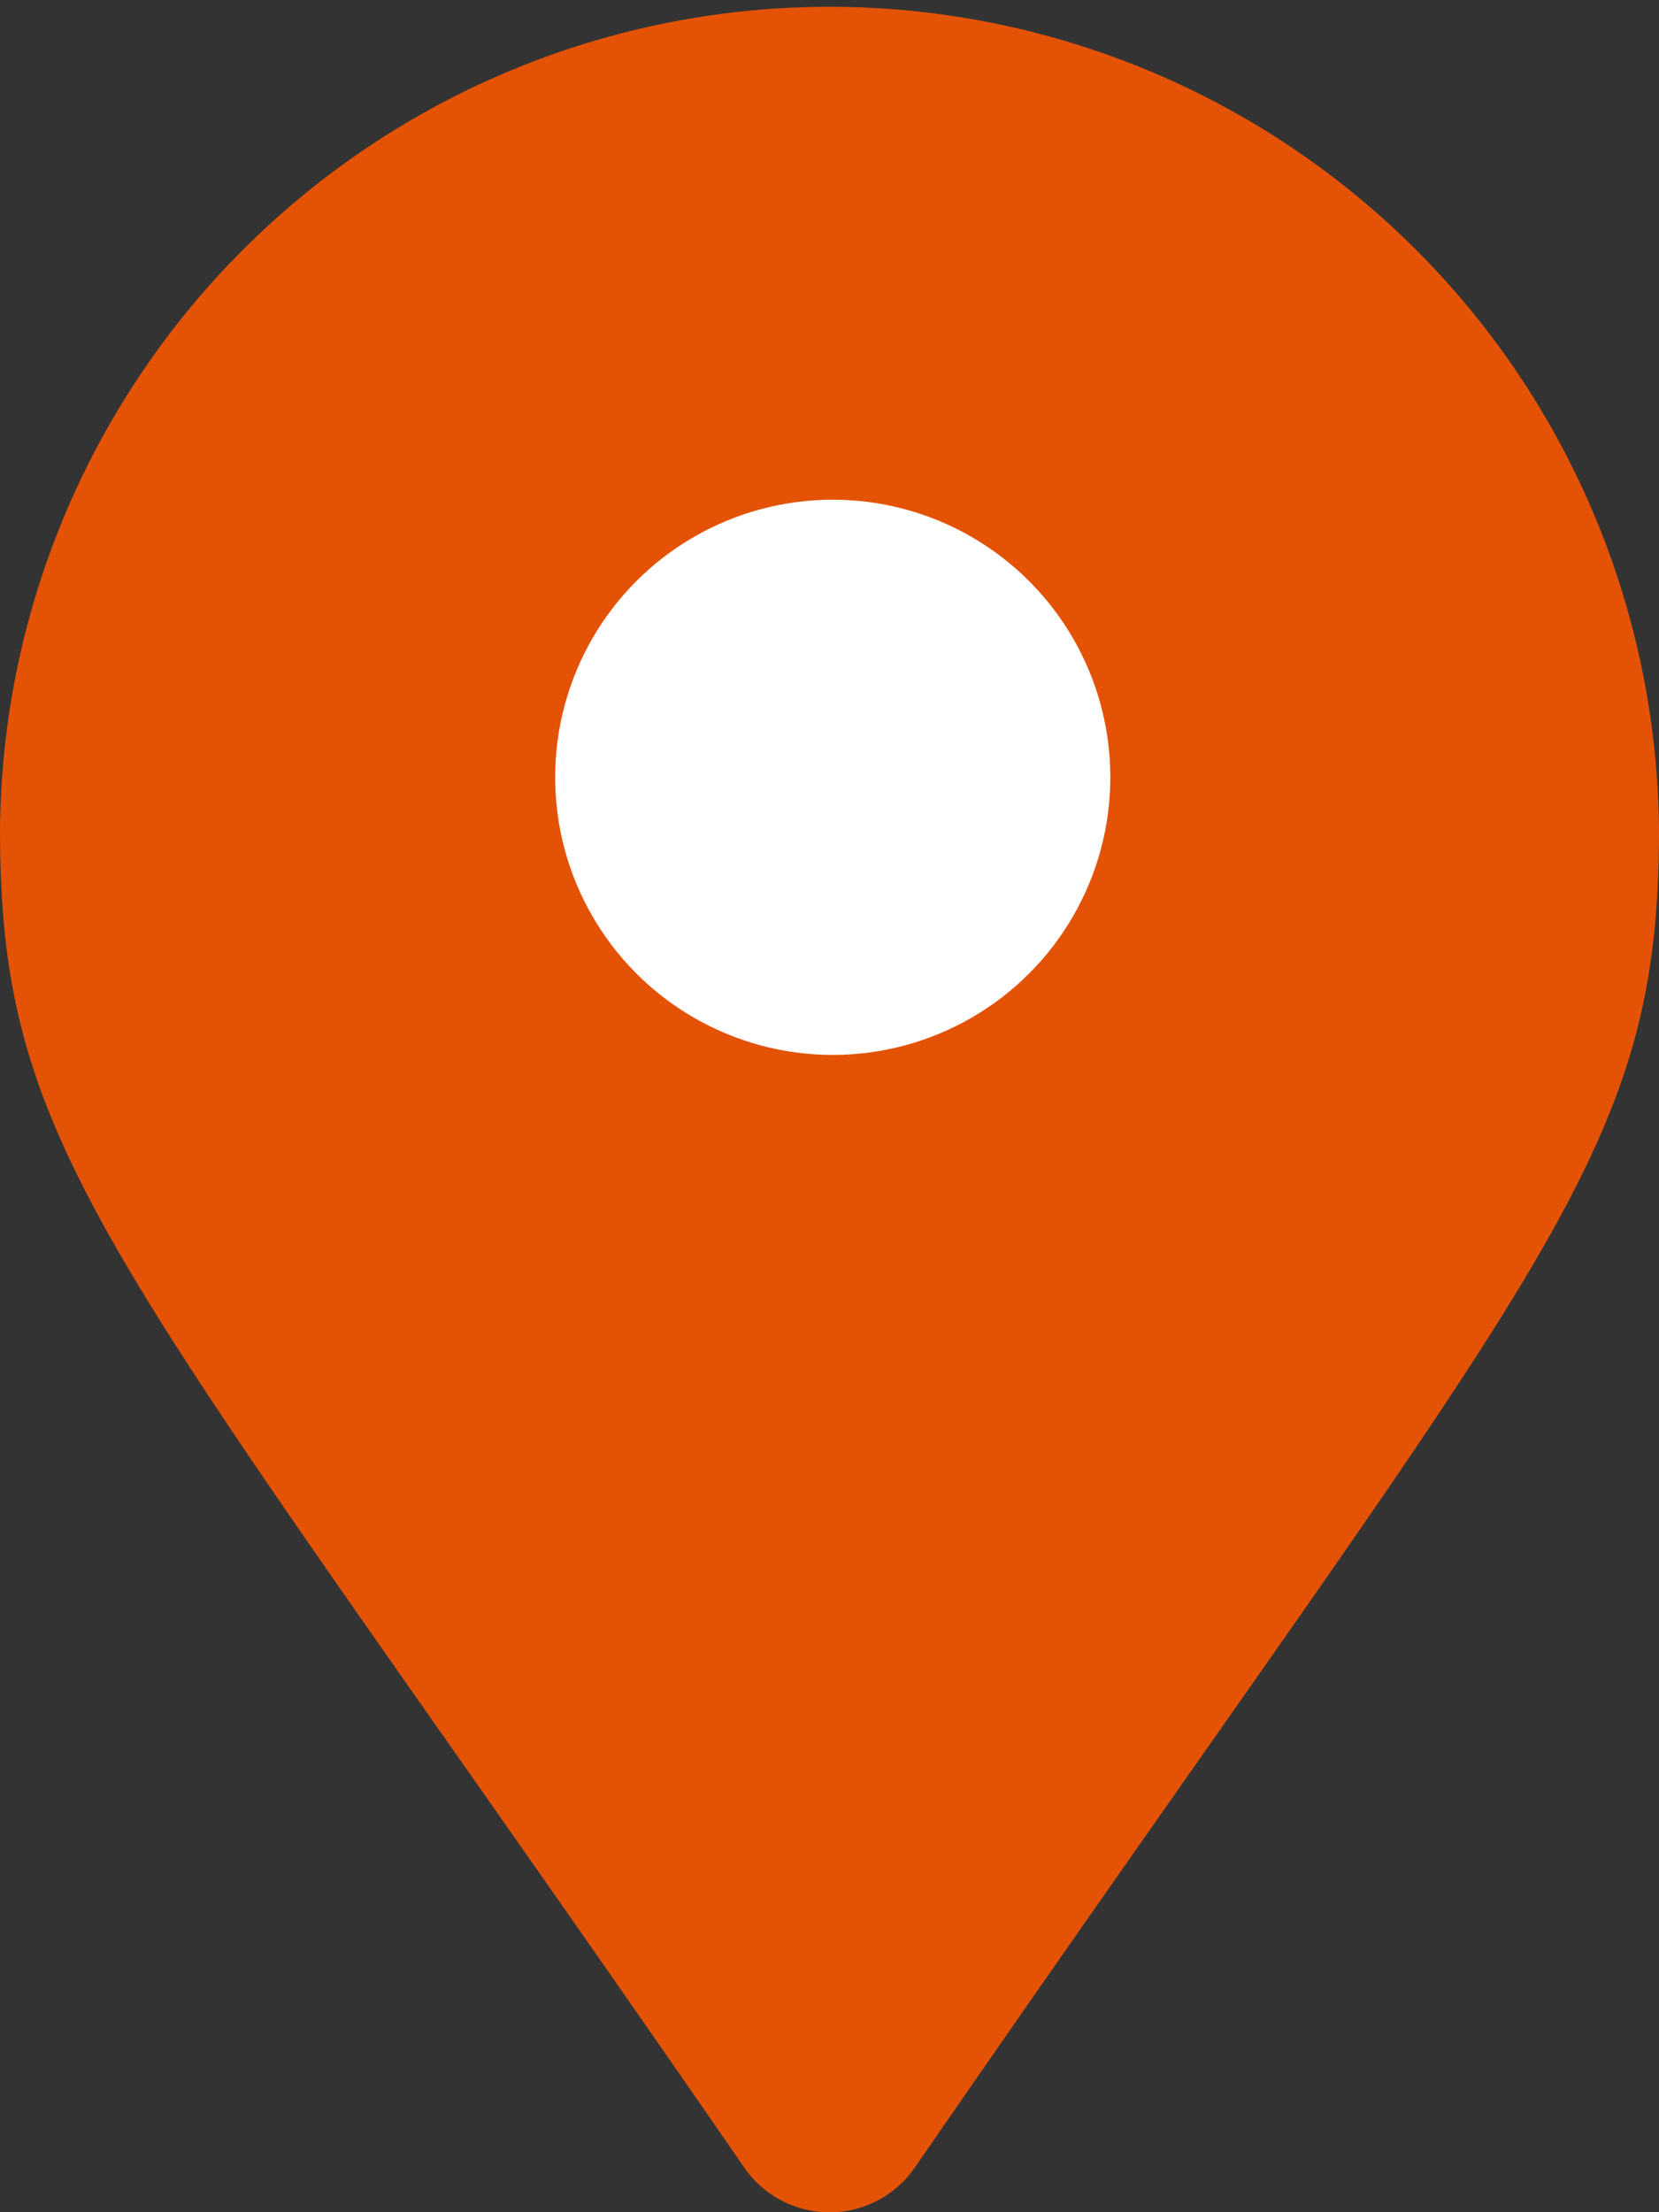 <svg id="Map_Pin_Dot" data-name="Map Pin Dot" xmlns="http://www.w3.org/2000/svg" width="29.883" height="39.844" viewBox="0 0 29.883 39.844">
  <rect x="0" y="0" width="29.883" height="39.844" fill="#333333" stroke="none"/>
  <path id="Path_1004" data-name="Path 1004" d="M843.574,643.921a14.942,14.942,0,0,1,29.883,0c0,6.024-2.1,7.707-13.406,24.1a1.867,1.867,0,0,1-3.07,0C845.673,651.627,843.574,649.945,843.574,643.921Z" transform="translate(-843.574 -628.979)" fill="#e35205"/>
  <circle id="Ellipse_105" data-name="Ellipse 105" cx="5" cy="5" r="5" transform="translate(10 9)" fill="#fff"/>
</svg>
